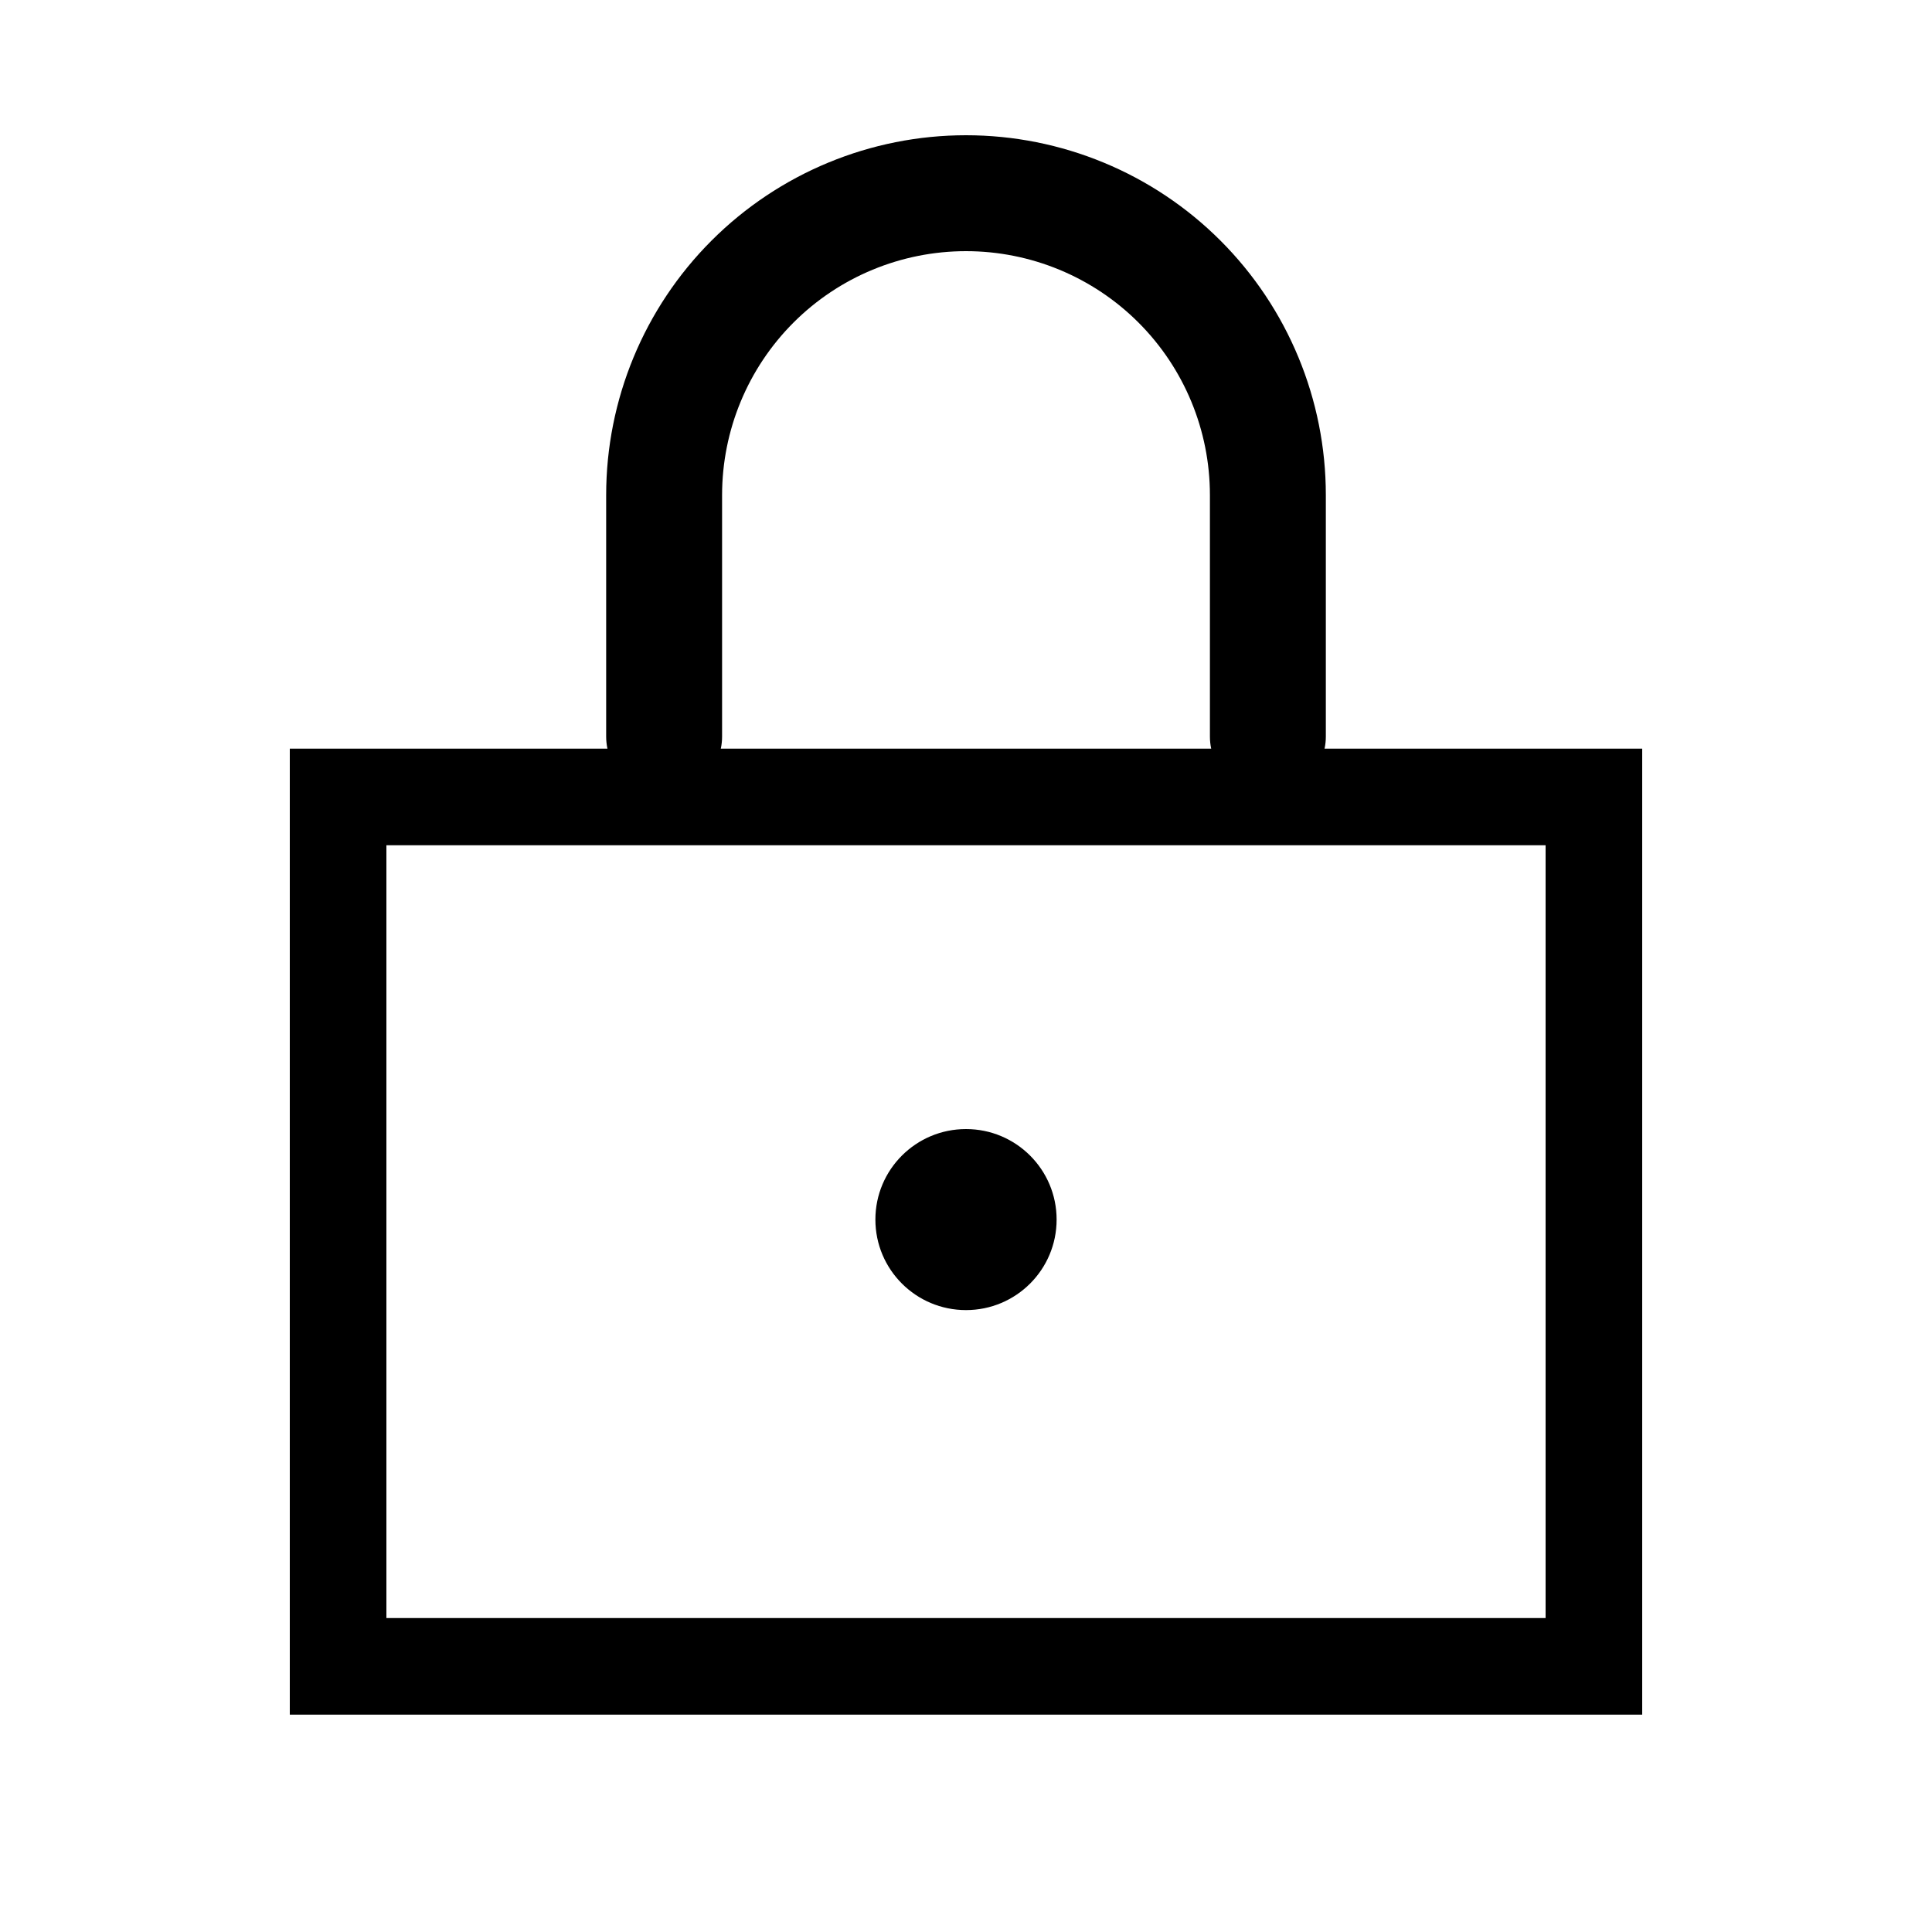 <svg width="20" height="20" viewBox="0 0 20 20" fill="none" xmlns="http://www.w3.org/2000/svg">
<path d="M10 13.562C10.518 13.562 10.938 13.143 10.938 12.625C10.938 12.107 10.518 11.688 10 11.688C9.482 11.688 9.062 12.107 9.062 12.625C9.062 13.143 9.482 13.562 10 13.562Z" fill="black"/>
<path d="M6.875 7.625V5.125C6.875 4.296 7.204 3.501 7.79 2.915C8.376 2.329 9.171 2 10 2C10.829 2 11.624 2.329 12.21 2.915C12.796 3.501 13.125 4.296 13.125 5.125V7.625" stroke="black" stroke-width="1.2" stroke-linecap="round" stroke-linejoin="round"/>
<rect x="3.5" y="8.25" width="13" height="9" stroke="black"/>
</svg>
